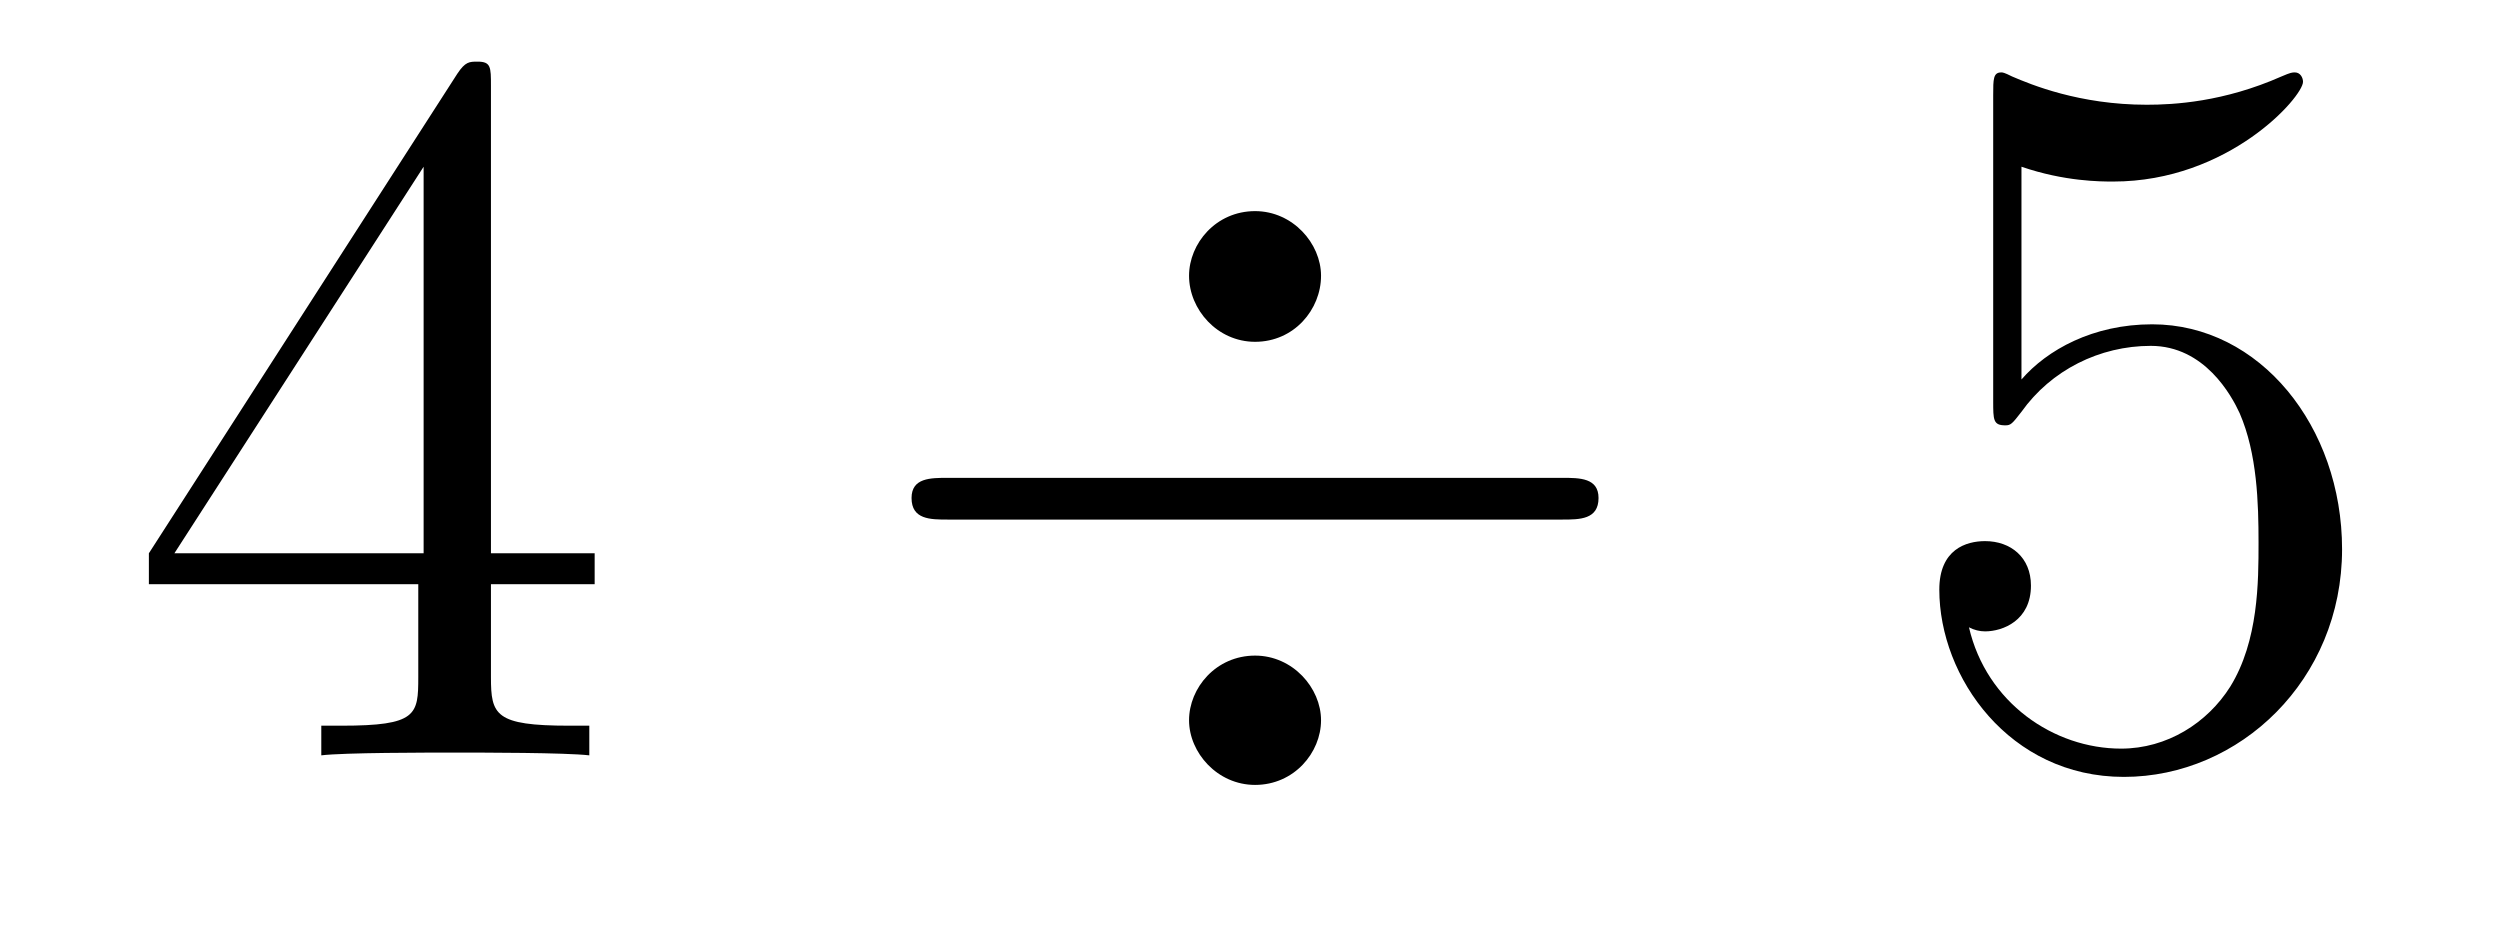 <?xml version='1.0'?>
<!-- This file was generated by dvisvgm 1.9.2 -->
<svg height='11pt' version='1.1' viewBox='0 -11 29 11' width='29pt' xmlns='http://www.w3.org/2000/svg' xmlns:xlink='http://www.w3.org/1999/xlink'>
<g id='page1'>
<g transform='matrix(1 0 0 1 -127 652)'>
<path d='M132.695 -662.004C132.695 -662.223 132.695 -662.285 132.539 -662.285C132.445 -662.285 132.398 -662.285 132.305 -662.145L128.727 -656.582V-656.223H131.852V-655.145C131.852 -654.707 131.836 -654.582 130.961 -654.582H130.727V-654.238C130.992 -654.27 131.945 -654.27 132.273 -654.27C132.602 -654.27 133.555 -654.27 133.836 -654.238V-654.582H133.602C132.742 -654.582 132.695 -654.707 132.695 -655.145V-656.223H133.898V-656.582H132.695V-662.004ZM131.914 -661.066V-656.582H129.023L131.914 -661.066ZM134.277 -654.238' fill-rule='evenodd'/>
<path d='M142.324 -659.801C142.324 -660.176 141.996 -660.551 141.559 -660.551C141.105 -660.551 140.793 -660.176 140.793 -659.801C140.793 -659.41 141.121 -659.035 141.559 -659.035C142.012 -659.035 142.324 -659.41 142.324 -659.801ZM142.324 -654.645C142.324 -655.02 141.996 -655.395 141.559 -655.395C141.105 -655.395 140.793 -655.02 140.793 -654.645S141.121 -653.895 141.559 -653.895C142.012 -653.895 142.324 -654.27 142.324 -654.645ZM137.996 -657.457C137.793 -657.457 137.574 -657.457 137.574 -657.223C137.574 -656.973 137.793 -656.973 137.996 -656.973H145.121C145.324 -656.973 145.543 -656.973 145.543 -657.223C145.543 -657.457 145.324 -657.457 145.121 -657.457H137.996ZM146.156 -654.238' fill-rule='evenodd'/>
<path d='M150.449 -661.066C150.949 -660.894 151.371 -660.894 151.512 -660.894C152.856 -660.894 153.715 -661.879 153.715 -662.051C153.715 -662.098 153.684 -662.16 153.621 -662.16C153.59 -662.16 153.574 -662.16 153.465 -662.113C152.793 -661.816 152.215 -661.785 151.902 -661.785C151.121 -661.785 150.559 -662.019 150.34 -662.113C150.246 -662.16 150.231 -662.16 150.215 -662.16C150.121 -662.16 150.121 -662.082 150.121 -661.895V-658.348C150.121 -658.129 150.121 -658.066 150.262 -658.066C150.324 -658.066 150.34 -658.082 150.449 -658.223C150.793 -658.707 151.356 -658.988 151.949 -658.988C152.574 -658.988 152.887 -658.41 152.98 -658.207C153.184 -657.738 153.199 -657.16 153.199 -656.707S153.199 -655.566 152.871 -655.035C152.605 -654.613 152.137 -654.316 151.605 -654.316C150.824 -654.316 150.043 -654.848 149.84 -655.723C149.902 -655.691 149.965 -655.676 150.027 -655.676C150.231 -655.676 150.559 -655.801 150.559 -656.207C150.559 -656.535 150.324 -656.723 150.027 -656.723C149.809 -656.723 149.496 -656.629 149.496 -656.16C149.496 -655.145 150.309 -653.988 151.637 -653.988C152.98 -653.988 154.168 -655.113 154.168 -656.629C154.168 -658.051 153.215 -659.238 151.965 -659.238C151.277 -659.238 150.746 -658.941 150.449 -658.598V-661.066ZM154.797 -654.238' fill-rule='evenodd'/>
</g>
</g>
</svg>
